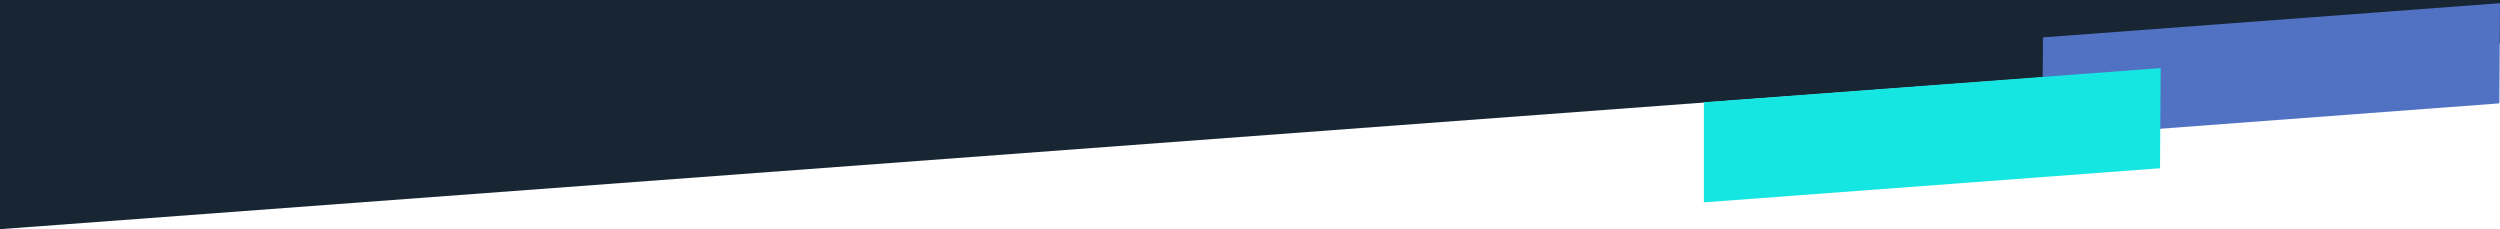 <svg width="1680" height="154" viewBox="0 0 1680 154" fill="none" xmlns="http://www.w3.org/2000/svg">
<path fill-rule="evenodd" clip-rule="evenodd" d="M0 0L3.05176e-05 154.001L1680 29.137V0H0Z" fill="#182633"/>
<path fill-rule="evenodd" clip-rule="evenodd" d="M1679.72 47.821L1679.72 47.821L1679.58 69.461L1372.45 92.438L1372.48 87.554L1372.48 87.554L1372.87 25.121L1680 2.146L1679.72 47.821Z" fill="#5171C3"/>
<g style="mix-blend-mode:multiply">
<path fill-rule="evenodd" clip-rule="evenodd" d="M1145 68.715L1451.96 45.752L1451.6 104.673L1451.6 104.673L1451.54 113.069L1145 136V68.715Z" fill="#16E6E2"/>
</g>
</svg>
